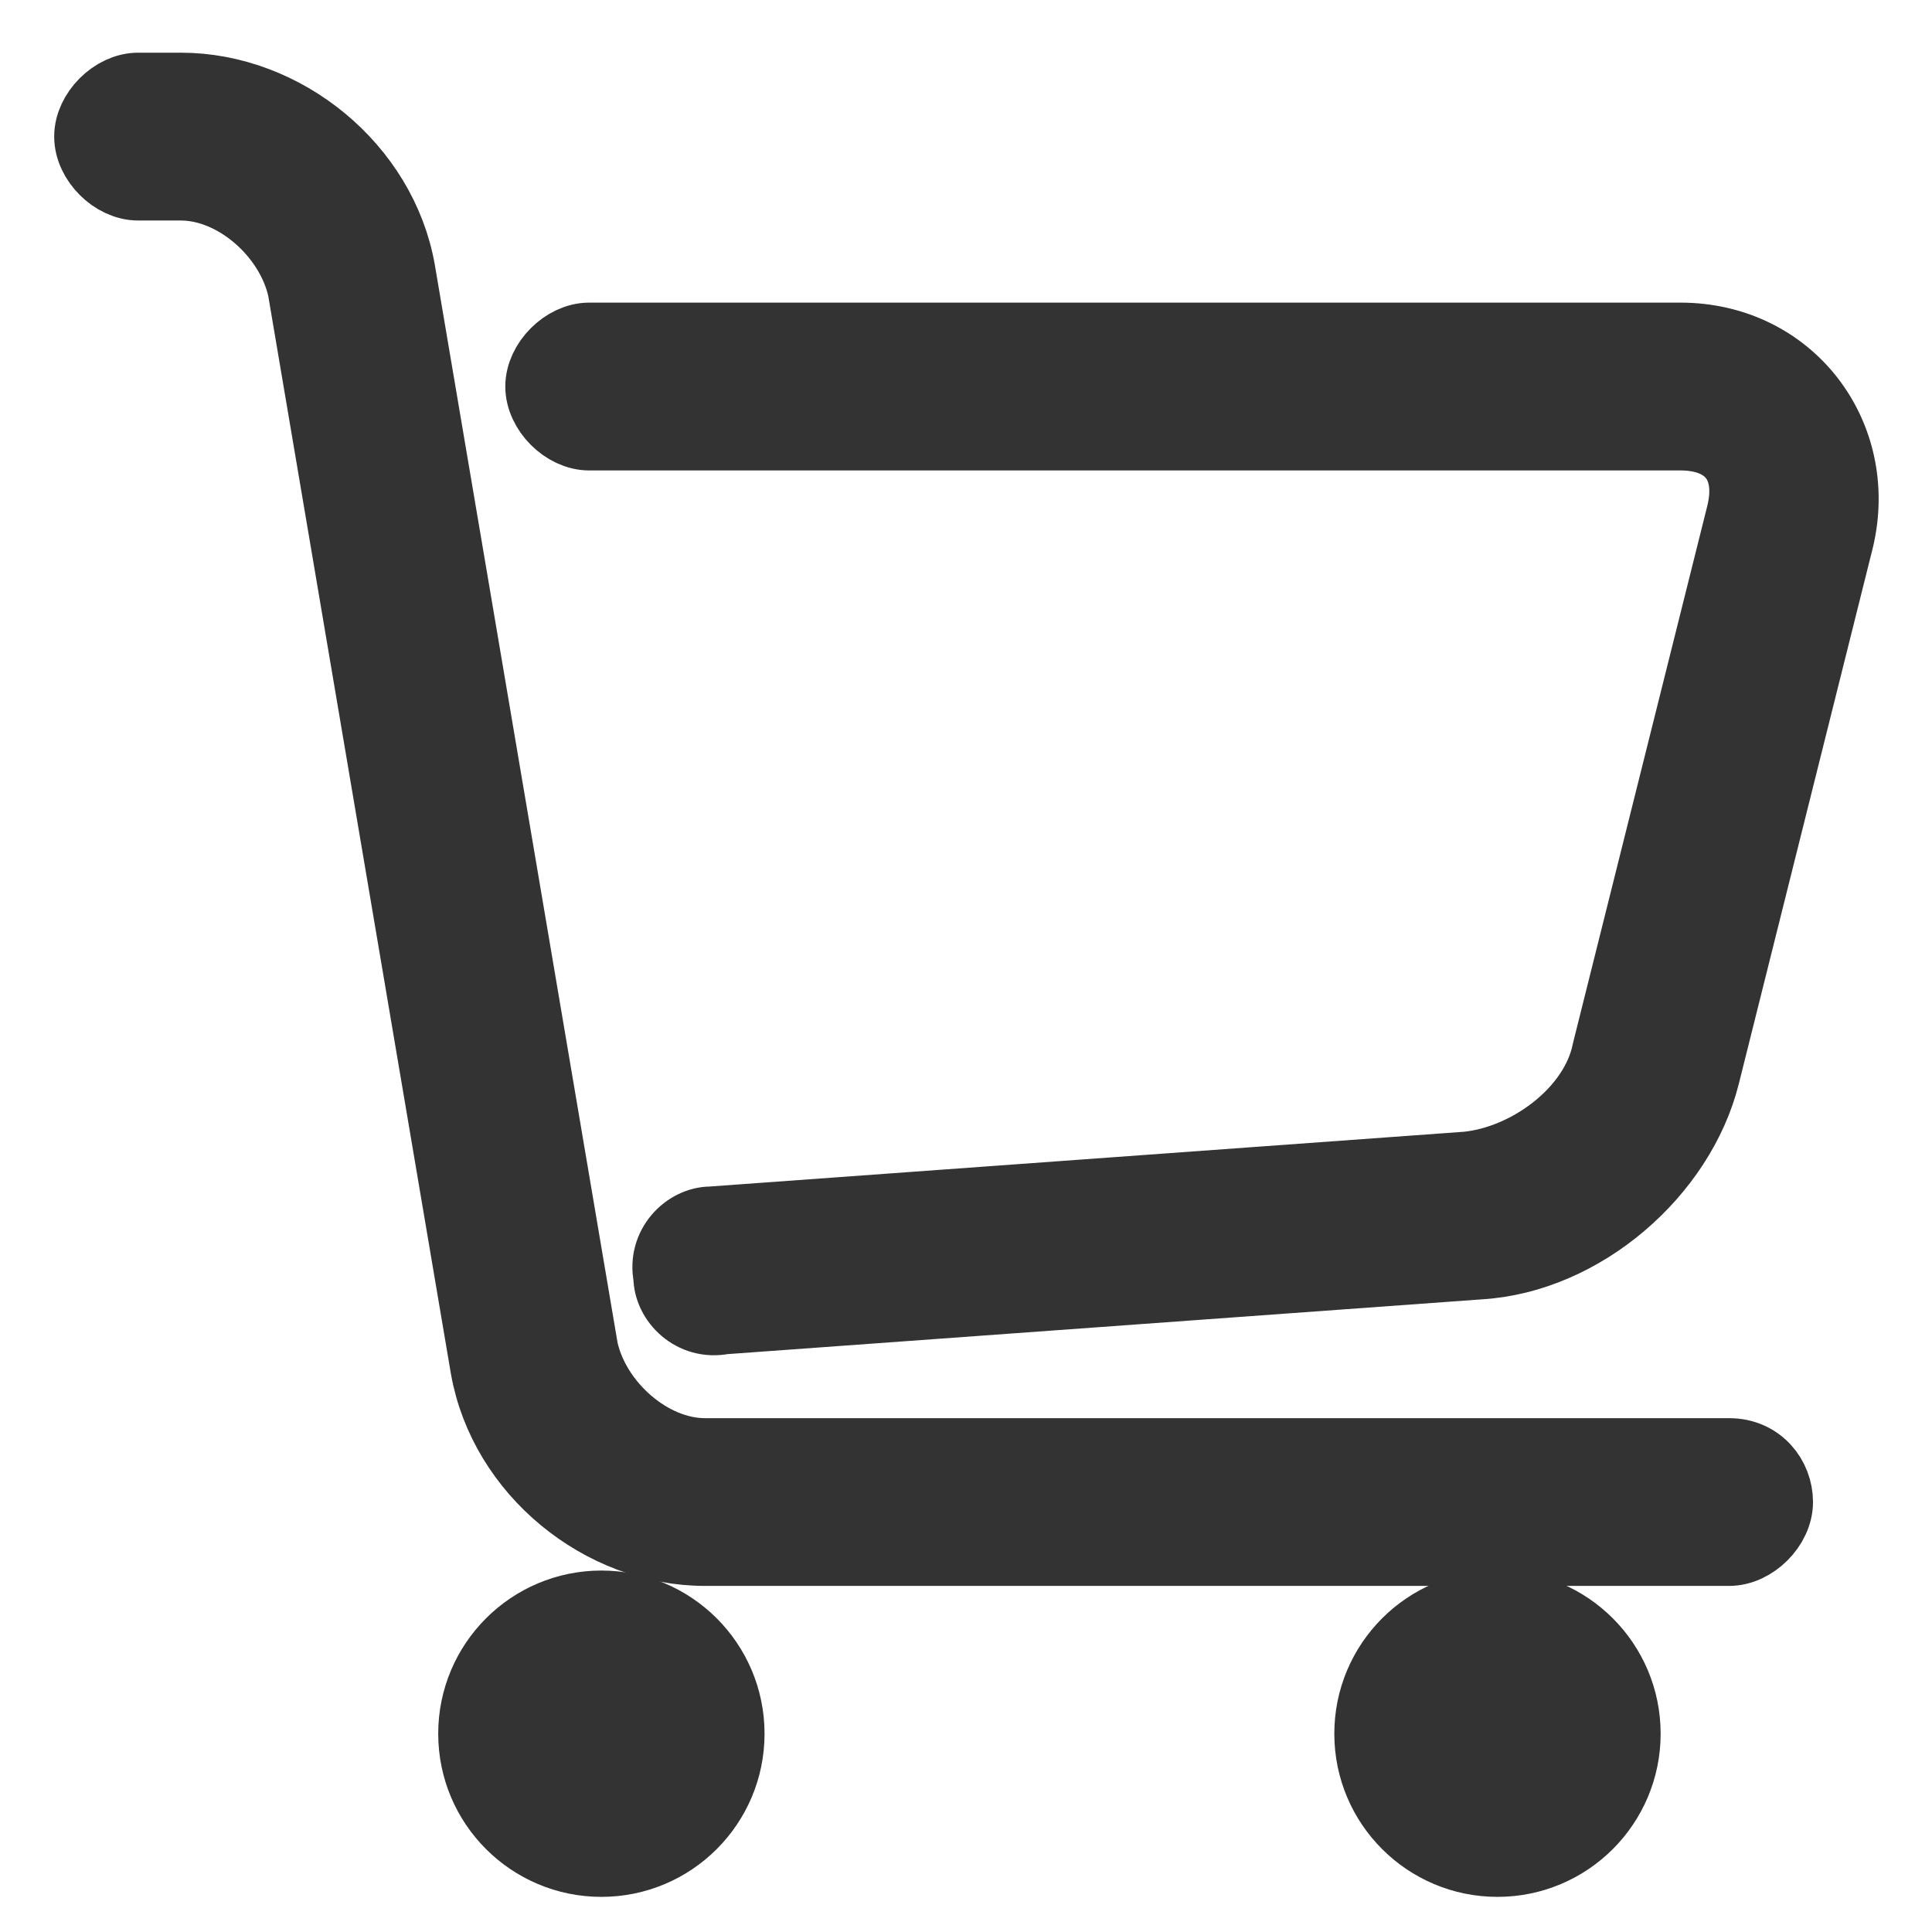 <?xml version="1.0" encoding="UTF-8"?>
<svg width="22px" height="22px" viewBox="0 0 22 22" version="1.1" xmlns="http://www.w3.org/2000/svg" xmlns:xlink="http://www.w3.org/1999/xlink">
    <title>gouwuche copy</title>
    <g id="产品导航新版" stroke="none" stroke-width="1" fill="none" fill-rule="evenodd">
        <g id="01-硬件产品备份" transform="translate(-1408, -19)" fill="#333333" stroke="#333333" stroke-width="0.8">
            <g id="gouwuche-copy" transform="translate(1409, 20)">
                <path d="M4.39,18.742 C4.39,19.547 5.043,20.2 5.848,20.2 C6.653,20.2 7.306,19.547 7.306,18.742 C7.306,17.937 6.653,17.284 5.848,17.284 C5.043,17.284 4.39,17.937 4.39,18.742 Z" id="路径"></path>
                <path d="M14.594,18.742 C14.594,19.547 15.247,20.2 16.052,20.2 C16.857,20.2 17.51,19.547 17.51,18.742 C17.51,17.937 16.857,17.284 16.052,17.284 C15.247,17.284 14.594,17.937 14.594,18.742 Z" id="路径"></path>
                <path d="M18.69,15.549 L7.028,15.549 C6.403,15.549 5.779,14.993 5.64,14.369 L3.557,2.082 C3.349,0.902 2.239,0 1.059,0 L0.573,0 C0.295,0 0.017,0.278 0.017,0.555 C0.017,0.833 0.295,1.111 0.573,1.111 L1.059,1.111 C1.683,1.111 2.308,1.666 2.447,2.291 L4.529,14.577 C4.738,15.757 5.848,16.659 7.028,16.659 L18.69,16.659 C18.967,16.659 19.245,16.382 19.245,16.104 C19.245,15.826 19.037,15.549 18.69,15.549 Z" id="路径"></path>
                <path d="M18.134,2.846 L5.709,2.846 C5.432,2.846 5.154,3.124 5.154,3.401 C5.154,3.679 5.432,3.957 5.709,3.957 L18.134,3.957 C18.69,3.957 18.967,4.304 18.829,4.859 L17.302,10.967 C17.163,11.662 16.399,12.217 15.705,12.286 L7.098,12.911 C6.82,12.911 6.542,13.189 6.612,13.536 C6.612,13.813 6.889,14.091 7.236,14.022 L15.844,13.397 C17.024,13.328 18.134,12.356 18.412,11.245 L19.939,5.137 C20.217,3.957 19.384,2.846 18.134,2.846 Z" id="路径"></path>
            </g>
        </g>
    </g>
</svg>